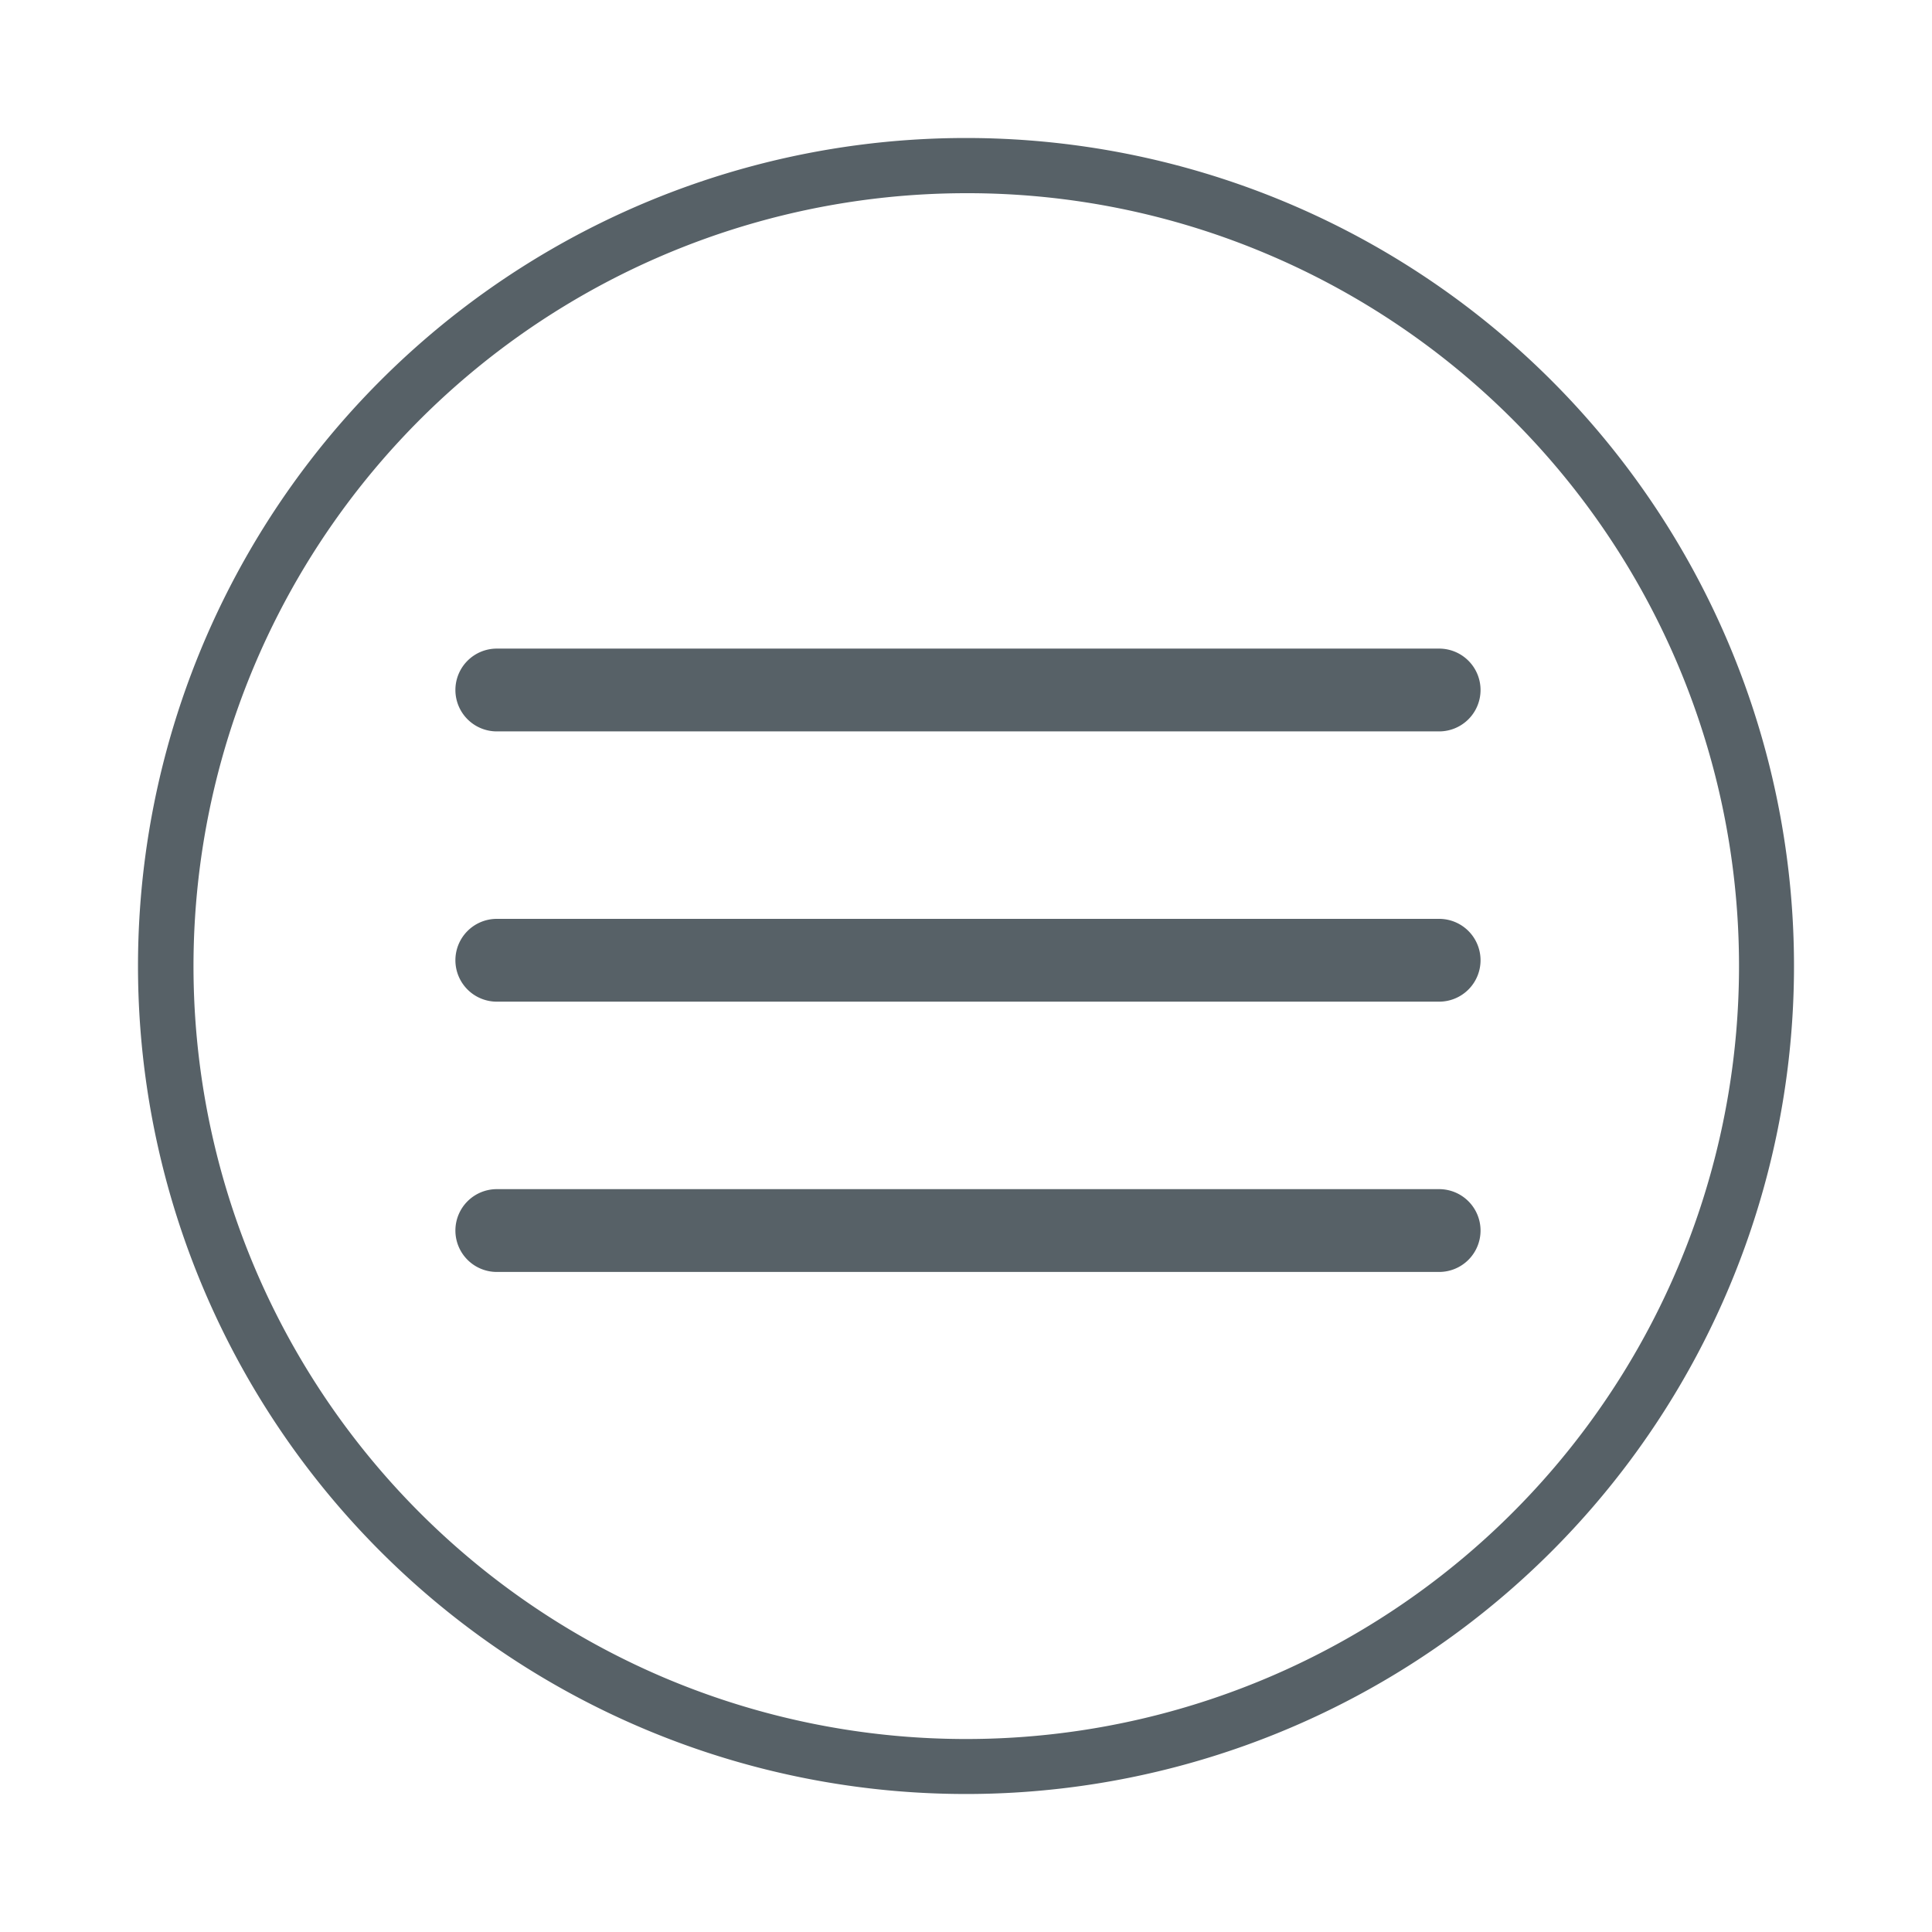 <svg xmlns="http://www.w3.org/2000/svg" xmlns:xlink="http://www.w3.org/1999/xlink" width="70" height="70" viewBox="0 0 70 70">
  <defs>
    <clipPath id="clip-hamburger_menu">
      <rect width="70" height="70"/>
    </clipPath>
  </defs>
  <g id="hamburger_menu" clip-path="url(#clip-hamburger_menu)">
    <path id="Ellipse_1028" data-name="Ellipse 1028" d="M30,2A28.008,28.008,0,0,0,19.1,55.8,28.008,28.008,0,0,0,40.9,4.2,27.823,27.823,0,0,0,30,2m0-2A30,30,0,1,1,0,30,30,30,0,0,1,30,0Z" transform="translate(5 5)" fill="#576167"/>
    <g id="Group_29087" data-name="Group 29087" transform="translate(4.625 3.5)">
      <path id="Line_1099" data-name="Line 1099" d="M34.143,1.5H0A1.5,1.5,0,0,1-1.5,0,1.5,1.5,0,0,1,0-1.5H34.143a1.5,1.5,0,0,1,1.5,1.5A1.5,1.5,0,0,1,34.143,1.5Z" transform="translate(13.375 21.5)" fill="#576167"/>
      <path id="Line_1100" data-name="Line 1100" d="M34.143,1.5H0A1.5,1.5,0,0,1-1.5,0,1.5,1.5,0,0,1,0-1.5H34.143a1.5,1.5,0,0,1,1.5,1.5A1.5,1.5,0,0,1,34.143,1.5Z" transform="translate(13.375 31.292)" fill="#576167"/>
      <path id="Line_1101" data-name="Line 1101" d="M34.143,1.5H0A1.5,1.5,0,0,1-1.5,0,1.5,1.5,0,0,1,0-1.5H34.143a1.5,1.5,0,0,1,1.5,1.5A1.5,1.5,0,0,1,34.143,1.5Z" transform="translate(13.375 41.085)" fill="#576167"/>
    </g>
  </g>
</svg>
